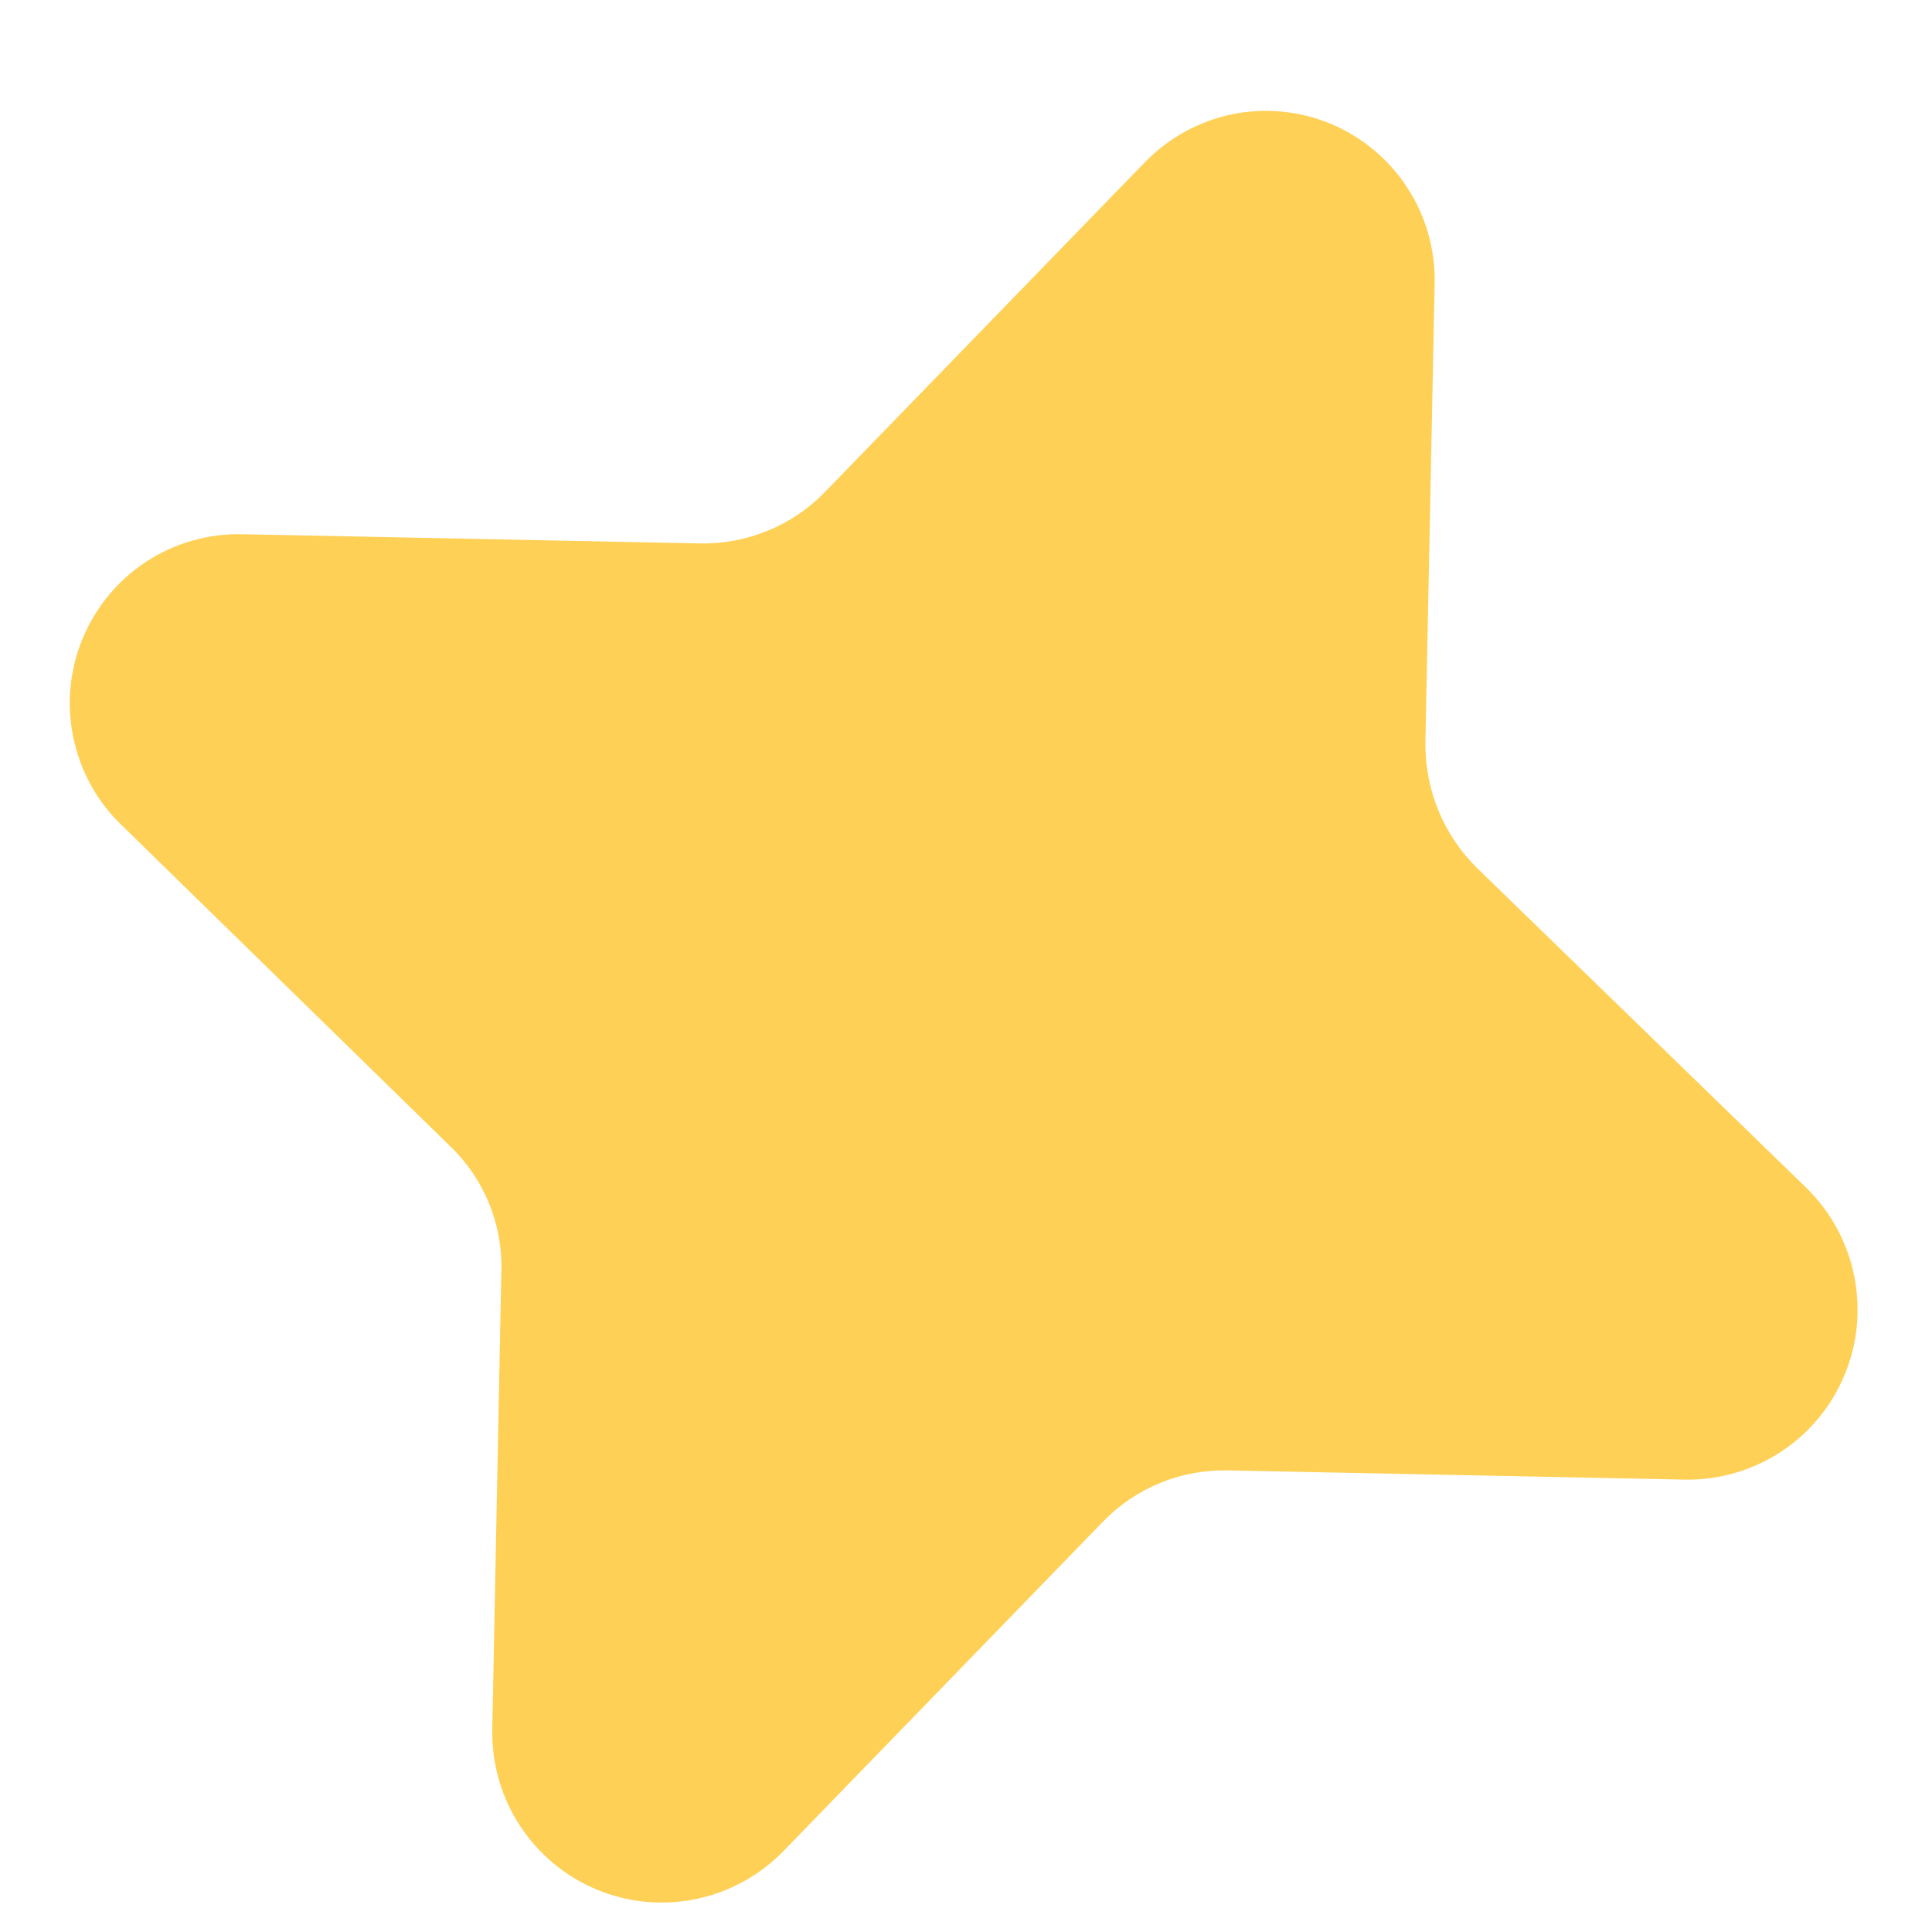 <svg width="14" height="14" viewBox="0 0 14 14" fill="none" xmlns="http://www.w3.org/2000/svg">
<path d="M8.297 1.175C8.468 0.999 8.688 0.878 8.928 0.828C9.169 0.779 9.418 0.803 9.645 0.898C9.871 0.993 10.064 1.154 10.198 1.36C10.332 1.566 10.401 1.808 10.396 2.054L10.329 5.383C10.328 5.551 10.359 5.718 10.423 5.873C10.487 6.029 10.582 6.17 10.701 6.288L13.093 8.611C13.268 8.784 13.387 9.004 13.436 9.245C13.485 9.487 13.461 9.737 13.366 9.964C13.272 10.191 13.112 10.384 12.907 10.519C12.702 10.654 12.461 10.725 12.216 10.722L8.895 10.655C8.726 10.652 8.559 10.683 8.404 10.747C8.249 10.811 8.108 10.907 7.991 11.028L5.673 13.418C5.501 13.593 5.28 13.713 5.04 13.762C4.799 13.811 4.55 13.787 4.323 13.692C4.097 13.598 3.904 13.437 3.769 13.232C3.634 13.026 3.564 12.785 3.567 12.539L3.633 9.21C3.638 9.042 3.607 8.874 3.543 8.718C3.479 8.562 3.383 8.422 3.261 8.305L0.877 5.975C0.7 5.804 0.58 5.583 0.531 5.342C0.481 5.101 0.505 4.851 0.6 4.624C0.695 4.397 0.855 4.204 1.061 4.069C1.267 3.935 1.508 3.866 1.754 3.871L5.075 3.938C5.243 3.941 5.41 3.909 5.565 3.845C5.721 3.781 5.861 3.686 5.978 3.565L8.297 1.175Z" fill="#FFD056"/>
</svg>
